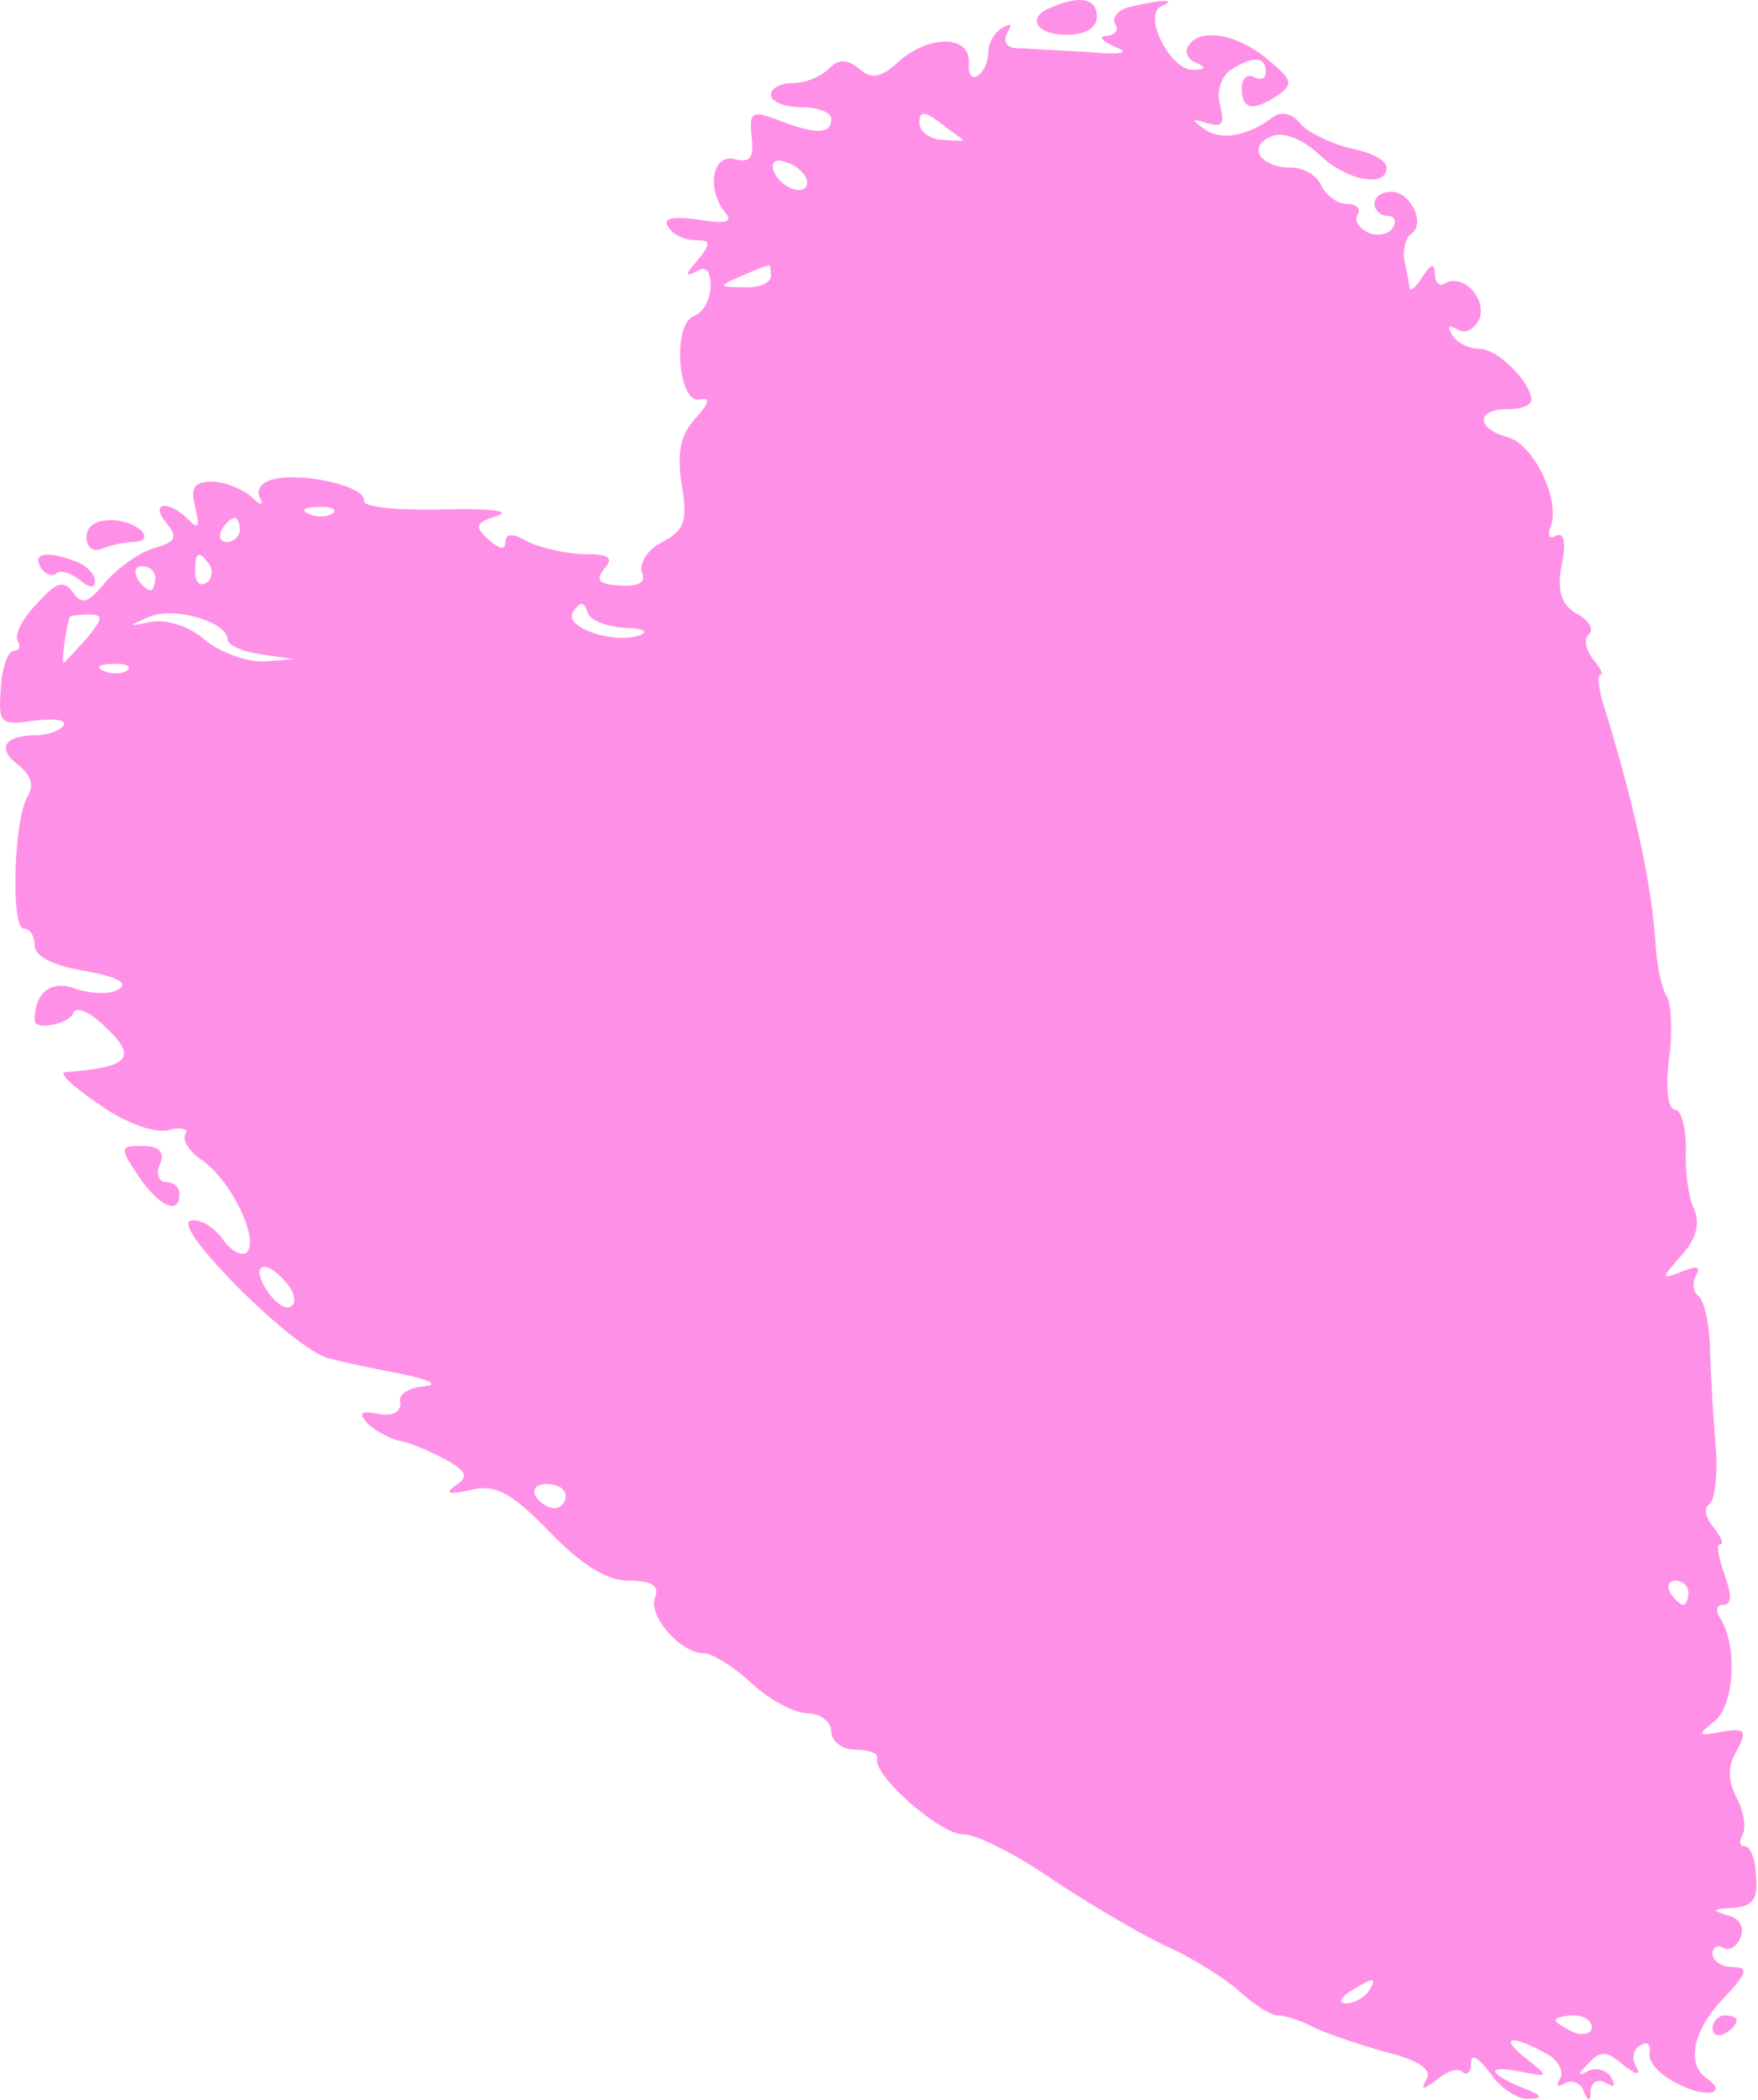 <svg width="232" height="277" viewBox="0 0 232 277" fill="none" xmlns="http://www.w3.org/2000/svg">
<path fill-rule="evenodd" clip-rule="evenodd" d="M138.858 0.928C135.354 2.203 136.628 4.592 140.77 4.592C143.319 4.592 144.753 3.636 144.753 2.203C144.753 -0.187 142.522 -0.665 138.858 0.928Z" fill="#FF90E7"/>
<path fill-rule="evenodd" clip-rule="evenodd" d="M149.053 0.928C147.619 1.247 146.663 2.362 147.141 3.158C147.778 3.955 147.141 4.592 146.026 4.751C144.911 4.751 145.389 5.388 147.141 6.185C149.371 6.981 147.938 7.3 143.158 6.822C139.176 6.663 135.034 6.344 133.919 6.344C132.804 6.185 132.326 5.388 132.963 4.273C133.6 3.158 133.441 2.999 132.326 3.636C131.211 4.273 130.414 5.707 130.414 6.981C130.414 8.256 129.777 9.53 128.98 10.008C128.184 10.486 127.706 9.69 127.865 8.256C128.025 4.592 122.608 4.592 118.626 8.097C116.236 10.327 114.962 10.486 113.369 9.052C111.775 7.778 110.66 7.778 109.386 9.052C108.271 10.168 106.2 10.964 104.607 10.964C103.014 10.964 101.739 11.601 101.739 12.557C101.739 13.354 103.492 14.15 105.722 14.15C107.952 14.15 109.705 14.787 109.705 15.743C109.705 17.655 107.793 17.814 102.855 15.902C99.191 14.469 98.872 14.787 99.191 17.973C99.509 20.841 99.031 21.478 96.96 21C94.093 20.204 93.137 24.823 95.686 28.01C96.801 29.284 95.845 29.602 92.181 28.965C88.677 28.487 87.402 28.806 88.199 29.921C88.677 30.877 90.269 31.674 91.703 31.674C93.774 31.674 93.934 31.992 92.022 34.382C90.429 36.134 90.429 36.612 91.862 35.816C93.137 35.019 93.774 35.656 93.774 37.727C93.774 39.479 92.818 41.232 91.544 41.71C88.677 42.825 89.473 53.339 92.341 52.702C93.774 52.383 93.615 53.179 91.862 55.091C89.792 57.321 89.314 59.711 89.951 63.853C90.748 68.632 90.429 69.906 87.402 71.499C85.49 72.455 84.375 74.208 84.694 75.482C85.331 76.757 84.375 77.394 81.826 77.234C79.118 77.075 78.481 76.597 79.755 75.004C81.03 73.57 80.393 73.093 77.207 73.093C74.817 73.093 71.472 72.296 69.719 71.499C67.648 70.225 66.693 70.384 66.693 71.499C66.693 72.615 65.896 72.455 64.462 71.181C62.551 69.428 62.71 68.951 65.737 67.995C67.489 67.358 64.303 67.039 58.409 67.198C52.514 67.358 47.895 66.88 48.054 66.083C48.373 64.171 40.089 62.26 36.106 63.216C34.513 63.534 33.717 64.649 34.354 65.765C34.832 66.72 34.354 66.72 33.08 65.446C31.965 64.49 29.575 63.534 27.982 63.534C25.592 63.534 25.114 64.331 25.752 66.88C26.389 69.588 26.229 69.906 24.796 68.473C22.247 65.924 19.698 66.243 21.928 68.951C23.521 70.862 23.203 71.499 20.335 72.296C18.264 72.933 15.397 75.004 13.804 76.916C11.573 79.624 10.777 79.783 9.662 78.19C8.387 76.438 7.432 76.757 4.883 79.624C2.971 81.536 1.856 83.766 2.334 84.562C2.812 85.2 2.493 85.837 1.856 85.837C1.059 85.837 0.263 88.067 0.104 90.775C-0.215 95.395 -0.056 95.714 4.405 95.076C7.113 94.758 8.865 94.917 8.388 95.714C7.91 96.351 6.316 96.988 4.723 96.988C0.582 96.988 -0.534 98.74 2.493 100.971C4.086 102.245 4.564 103.679 3.608 105.113C1.856 107.98 1.378 122.477 3.13 122.477C3.927 122.477 4.564 123.433 4.564 124.707C4.564 126.141 7.113 127.415 11.096 128.052C15.397 128.849 16.99 129.645 15.716 130.442C14.6 131.238 12.052 131.079 9.981 130.442C6.794 129.167 4.564 130.92 4.564 134.584C4.564 136.018 9.184 135.062 9.662 133.628C9.98 132.672 11.892 133.469 13.804 135.38C18.264 139.522 17.149 140.797 8.547 141.434C7.75 141.593 9.821 143.505 13.167 145.735C16.512 148.125 20.494 149.558 22.247 149.08C23.84 148.602 24.955 148.921 24.477 149.558C23.999 150.355 24.955 151.948 26.707 153.063C30.531 155.771 34.195 163.418 32.602 165.17C31.964 165.807 30.371 165.011 29.256 163.258C27.982 161.665 26.23 160.71 25.114 161.028C22.566 161.825 38.974 178.233 43.434 179.189C45.187 179.667 49.647 180.623 53.152 181.26C56.816 182.056 57.931 182.693 56.019 182.853C53.948 183.012 52.514 183.968 52.833 184.924C52.992 186.198 51.877 186.835 49.966 186.517C47.576 186.039 47.258 186.357 48.532 187.791C49.488 188.747 51.4 189.703 52.515 190.021C53.789 190.181 56.497 191.296 58.568 192.411C61.595 194.004 61.914 194.801 60.161 195.916C58.568 197.031 59.205 197.19 62.073 196.553C65.259 195.756 67.33 196.712 72.427 201.969C76.729 206.43 80.074 208.501 82.942 208.501C85.968 208.501 87.084 209.138 86.446 210.731C85.49 213.12 89.792 218.059 92.819 218.059C93.934 218.059 96.801 219.811 99.191 222.041C101.58 224.272 104.926 226.024 106.678 226.024C108.271 226.024 109.705 227.139 109.705 228.414C109.705 229.688 111.138 230.803 112.891 230.803C114.643 230.803 115.917 231.281 115.758 231.918C115.121 234.149 124.042 241.954 127.069 241.954C128.821 241.954 133.919 244.503 138.539 247.689C143.318 250.876 150.008 254.858 153.672 256.61C157.336 258.203 161.797 261.071 163.549 262.664C165.461 264.416 167.691 265.85 168.647 265.85C169.603 265.85 171.514 266.487 173.107 267.284C174.541 268.08 178.842 269.514 182.666 270.629C187.285 271.744 189.038 273.019 188.241 274.293C187.445 275.727 187.763 275.727 189.675 274.293C190.949 273.178 192.542 272.7 193.02 273.337C193.658 273.815 194.136 273.337 194.136 272.063C194.136 270.788 195.091 271.426 196.684 273.497C197.959 275.408 200.348 277.001 201.782 276.842C203.694 276.842 203.534 276.364 200.986 275.408C198.915 274.612 197.322 273.656 197.322 273.178C197.322 272.859 198.915 272.859 200.986 273.337C204.331 273.975 204.49 273.975 201.464 271.585C197.8 268.718 199.233 268.24 203.853 270.788C205.605 271.585 206.402 273.178 205.924 274.134C205.287 275.09 205.446 275.408 206.561 274.771C207.358 274.293 208.632 274.771 208.951 275.727C209.588 277.32 209.907 277.32 209.907 275.727C210.066 274.612 210.862 274.134 211.978 274.771C213.093 275.408 213.252 275.249 212.615 273.975C211.978 273.019 210.544 272.7 209.588 273.178C208.154 273.975 208.154 273.656 209.588 272.222C211.181 270.47 211.978 270.47 214.208 272.382C215.801 273.656 216.597 273.815 215.96 272.7C215.323 271.744 215.482 270.31 216.438 269.833C217.394 269.195 217.872 269.673 217.712 270.788C217.394 271.904 218.987 273.656 221.217 274.771C225.041 276.842 228.227 276.205 225.2 274.134C222.492 272.222 223.448 267.762 227.43 263.62C230.616 260.274 230.775 259.478 228.704 259.478C227.271 259.478 225.996 258.681 225.996 257.726C225.996 256.929 226.634 256.451 227.43 256.929C228.227 257.407 229.182 256.77 229.66 255.655C230.297 254.221 229.501 252.946 227.908 252.628C225.837 251.991 225.996 251.831 228.545 251.672C231.253 251.513 232.05 250.557 231.731 247.53C231.731 245.3 230.935 243.547 230.298 243.547C229.501 243.547 229.501 242.91 229.979 241.954C230.457 241.158 230.138 238.928 229.182 237.175C228.067 234.945 227.908 233.033 229.182 230.963C230.616 228.254 230.297 227.936 227.271 228.414C224.085 229.051 223.925 228.892 226.156 227.139C228.864 225.068 229.342 217.422 227.111 213.598C226.315 212.483 226.474 211.687 227.43 211.687C228.545 211.687 228.545 210.412 227.589 207.704C226.793 205.474 226.474 203.722 226.952 203.722C227.589 203.722 227.111 202.766 226.156 201.491C225.041 200.217 224.881 198.942 225.518 198.465C226.315 197.987 226.633 194.801 226.474 191.455C226.156 188.11 225.837 182.375 225.678 178.552C225.678 174.888 224.881 171.383 224.085 170.905C223.447 170.427 223.288 169.312 223.766 168.356C224.563 167.082 223.925 166.922 222.014 167.719C219.146 168.834 219.146 168.675 221.855 165.648C223.766 163.577 224.403 161.506 223.607 159.594C222.81 158.001 222.332 154.337 222.492 151.47C222.492 148.762 221.855 146.372 221.058 146.372C220.102 146.372 219.784 143.505 220.261 139.681C220.739 136.177 220.58 132.354 219.943 131.398C219.306 130.442 218.668 127.415 218.509 124.866C218.031 116.901 215.801 106.706 211.978 94.121C211.022 91.412 210.703 89.023 211.181 89.023C211.659 89.023 211.181 88.067 210.225 86.952C209.269 85.677 208.951 84.244 209.747 83.607C210.385 82.969 209.588 81.695 207.995 80.898C206.083 79.783 205.446 78.031 206.083 74.526C206.721 71.499 206.402 70.066 205.287 70.703C204.49 71.181 204.172 70.703 204.65 69.428C205.924 65.924 202.419 58.596 198.915 57.64C194.773 56.525 194.773 53.976 198.915 53.976C200.667 53.976 202.101 53.498 202.101 52.702C201.942 50.312 197.64 46.011 195.251 46.011C193.817 46.011 192.224 45.214 191.587 44.099C190.95 42.984 191.109 42.825 192.383 43.462C193.339 44.099 194.613 43.462 195.251 42.028C196.206 39.32 193.02 35.975 190.631 37.408C189.994 37.886 189.357 37.249 189.357 36.134C189.357 34.7 188.879 34.7 187.763 36.453C186.967 37.727 186.17 38.524 186.011 38.046C186.011 37.568 185.693 35.975 185.374 34.541C185.055 32.948 185.533 31.355 186.17 30.877C188.241 29.603 186.17 25.301 183.622 25.301C182.347 25.301 181.391 25.939 181.391 26.894C181.391 27.691 182.188 28.487 183.144 28.487C183.94 28.487 184.418 29.125 183.781 30.081C183.303 30.877 181.869 31.196 180.595 30.718C179.32 30.081 178.683 29.125 179.161 28.328C179.639 27.532 179.002 26.894 177.727 26.894C176.453 26.894 175.019 25.779 174.382 24.505C173.904 23.23 172.152 22.115 170.399 22.115C166.257 22.115 164.505 19.248 167.851 17.973C169.284 17.336 171.833 18.292 174.063 20.363C177.727 23.868 182.984 24.823 182.984 22.115C182.984 21.16 180.913 20.044 178.205 19.567C175.656 18.929 172.63 17.495 171.674 16.38C170.559 14.947 169.125 14.628 168.01 15.425C164.664 17.973 161.16 18.611 158.93 17.018C157.177 15.743 157.177 15.584 159.248 16.221C161.319 16.858 161.638 16.38 161 13.832C160.522 12.079 161.16 10.008 162.434 9.212C165.461 7.3 167.054 7.459 167.054 9.53C167.054 10.327 166.417 10.645 165.461 10.168C164.664 9.69 163.868 10.327 163.868 11.601C163.868 14.469 165.302 14.787 168.647 12.557C170.718 11.123 170.559 10.486 167.213 7.778C163.231 4.433 158.292 3.636 156.859 6.026C156.221 6.822 156.858 7.937 157.814 8.256C159.248 8.893 159.089 9.212 157.496 9.212C154.469 9.371 150.646 1.884 153.354 0.769C155.584 -0.187 152.876 -0.028 149.053 0.928ZM127.069 18.451C127.387 18.611 126.272 18.611 124.52 18.451C122.767 18.451 121.334 17.336 121.334 16.221C121.334 14.628 121.971 14.628 123.883 16.062C125.316 17.177 126.75 18.133 127.069 18.451ZM106.519 24.027C106.519 26.098 102.855 24.823 102.058 22.434C101.739 21.319 102.377 20.841 103.97 21.478C105.403 21.956 106.519 23.23 106.519 24.027ZM101.739 36.453C101.739 37.249 100.146 38.046 98.235 37.886C94.73 37.886 94.73 37.727 97.757 36.453C99.509 35.656 101.102 35.019 101.421 35.019C101.58 34.86 101.739 35.497 101.739 36.453ZM43.912 67.676C43.434 68.154 42.001 68.313 40.885 67.835C39.611 67.358 40.089 66.88 41.841 66.88C43.594 66.72 44.549 67.198 43.912 67.676ZM31.646 69.906C31.646 70.703 30.849 71.499 29.893 71.499C29.097 71.499 28.778 70.703 29.256 69.906C29.734 68.951 30.531 68.313 31.009 68.313C31.327 68.313 31.646 68.951 31.646 69.906ZM27.663 74.526C28.141 75.323 27.982 76.438 27.185 76.916C26.389 77.394 25.752 76.757 25.752 75.482C25.752 72.774 26.23 72.455 27.663 74.526ZM20.495 76.279C20.495 77.075 20.176 77.872 19.857 77.872C19.379 77.872 18.583 77.075 18.105 76.279C17.627 75.323 17.946 74.686 18.742 74.686C19.698 74.686 20.495 75.323 20.495 76.279ZM30.053 84.403C30.053 85.04 31.964 85.996 34.513 86.315L38.815 86.952L34.673 87.271C32.442 87.271 28.938 85.996 27.026 84.403C25.114 82.651 22.087 81.695 20.017 82.014C16.831 82.651 16.671 82.651 19.698 81.376C22.884 79.943 30.053 82.014 30.053 84.403ZM82.304 82.81C84.694 82.81 85.65 83.288 84.535 83.766C81.189 85.04 74.339 82.81 75.614 80.739C76.569 79.305 77.047 79.305 77.525 80.739C77.844 81.854 80.074 82.651 82.304 82.81ZM11.414 84.244C9.821 85.996 8.547 87.43 8.388 87.43C8.069 87.43 8.706 82.969 9.184 81.376C9.343 81.217 10.458 81.058 11.733 81.058C13.645 81.058 13.644 81.536 11.414 84.244ZM16.831 88.386C16.353 88.864 14.919 89.023 13.804 88.545C12.529 88.067 13.007 87.589 14.76 87.589C16.512 87.43 17.468 87.908 16.831 88.386ZM37.859 169.312C38.974 170.586 39.133 172.02 38.337 172.339C37.699 172.817 36.266 171.861 35.15 170.108C32.92 166.604 35.151 165.967 37.859 169.312ZM74.658 197.349C74.658 198.146 74.021 198.942 73.224 198.942C72.268 198.942 71.153 198.146 70.675 197.349C70.197 196.394 70.835 195.756 72.109 195.756C73.543 195.756 74.658 196.394 74.658 197.349ZM222.81 210.094C222.81 210.89 222.492 211.687 222.173 211.687C221.695 211.687 220.899 210.89 220.421 210.094C219.943 209.138 220.261 208.501 221.058 208.501C222.014 208.501 222.81 209.138 222.81 210.094ZM180.595 262.664C180.117 263.46 178.683 264.257 177.727 264.257C176.612 264.257 176.772 263.62 178.205 262.664C181.232 260.752 181.869 260.752 180.595 262.664ZM210.066 267.443C210.066 268.24 208.951 268.558 207.676 268.08C206.402 267.443 205.287 266.806 205.287 266.487C205.287 266.169 206.402 265.85 207.676 265.85C208.951 265.85 210.066 266.487 210.066 267.443Z" fill="#FF90E7"/>
<path fill-rule="evenodd" clip-rule="evenodd" d="M11.414 70.862C11.414 72.296 12.37 72.933 13.644 72.296C14.919 71.818 16.671 71.499 17.468 71.499C20.654 71.499 18.583 68.951 15.237 68.632C12.848 68.473 11.414 69.269 11.414 70.862Z" fill="#FF90E7"/>
<path fill-rule="evenodd" clip-rule="evenodd" d="M5.362 74.845C6 75.801 6.955 76.119 7.433 75.641C7.911 75.163 9.186 75.482 10.46 76.438C11.734 77.553 12.531 77.712 12.531 76.597C12.531 75.8 11.416 74.526 9.982 74.048C6.159 72.615 4.247 72.933 5.362 74.845Z" fill="#FF90E7"/>
<path fill-rule="evenodd" clip-rule="evenodd" d="M18.264 155.134C20.972 159.117 23.68 160.391 23.68 157.524C23.68 156.568 22.884 155.93 21.928 155.93C20.972 155.93 20.494 154.815 21.131 153.541C21.769 151.948 20.972 151.151 18.742 151.151C15.874 151.151 15.715 151.311 18.264 155.134Z" fill="#FF90E7"/>
<path fill-rule="evenodd" clip-rule="evenodd" d="M225.996 267.602C225.996 268.399 226.793 268.717 227.589 268.24C228.545 267.762 229.182 266.965 229.182 266.487C229.182 266.169 228.545 265.85 227.589 265.85C226.793 265.85 225.996 266.647 225.996 267.602Z" fill="#FF90E7"/>
</svg>
